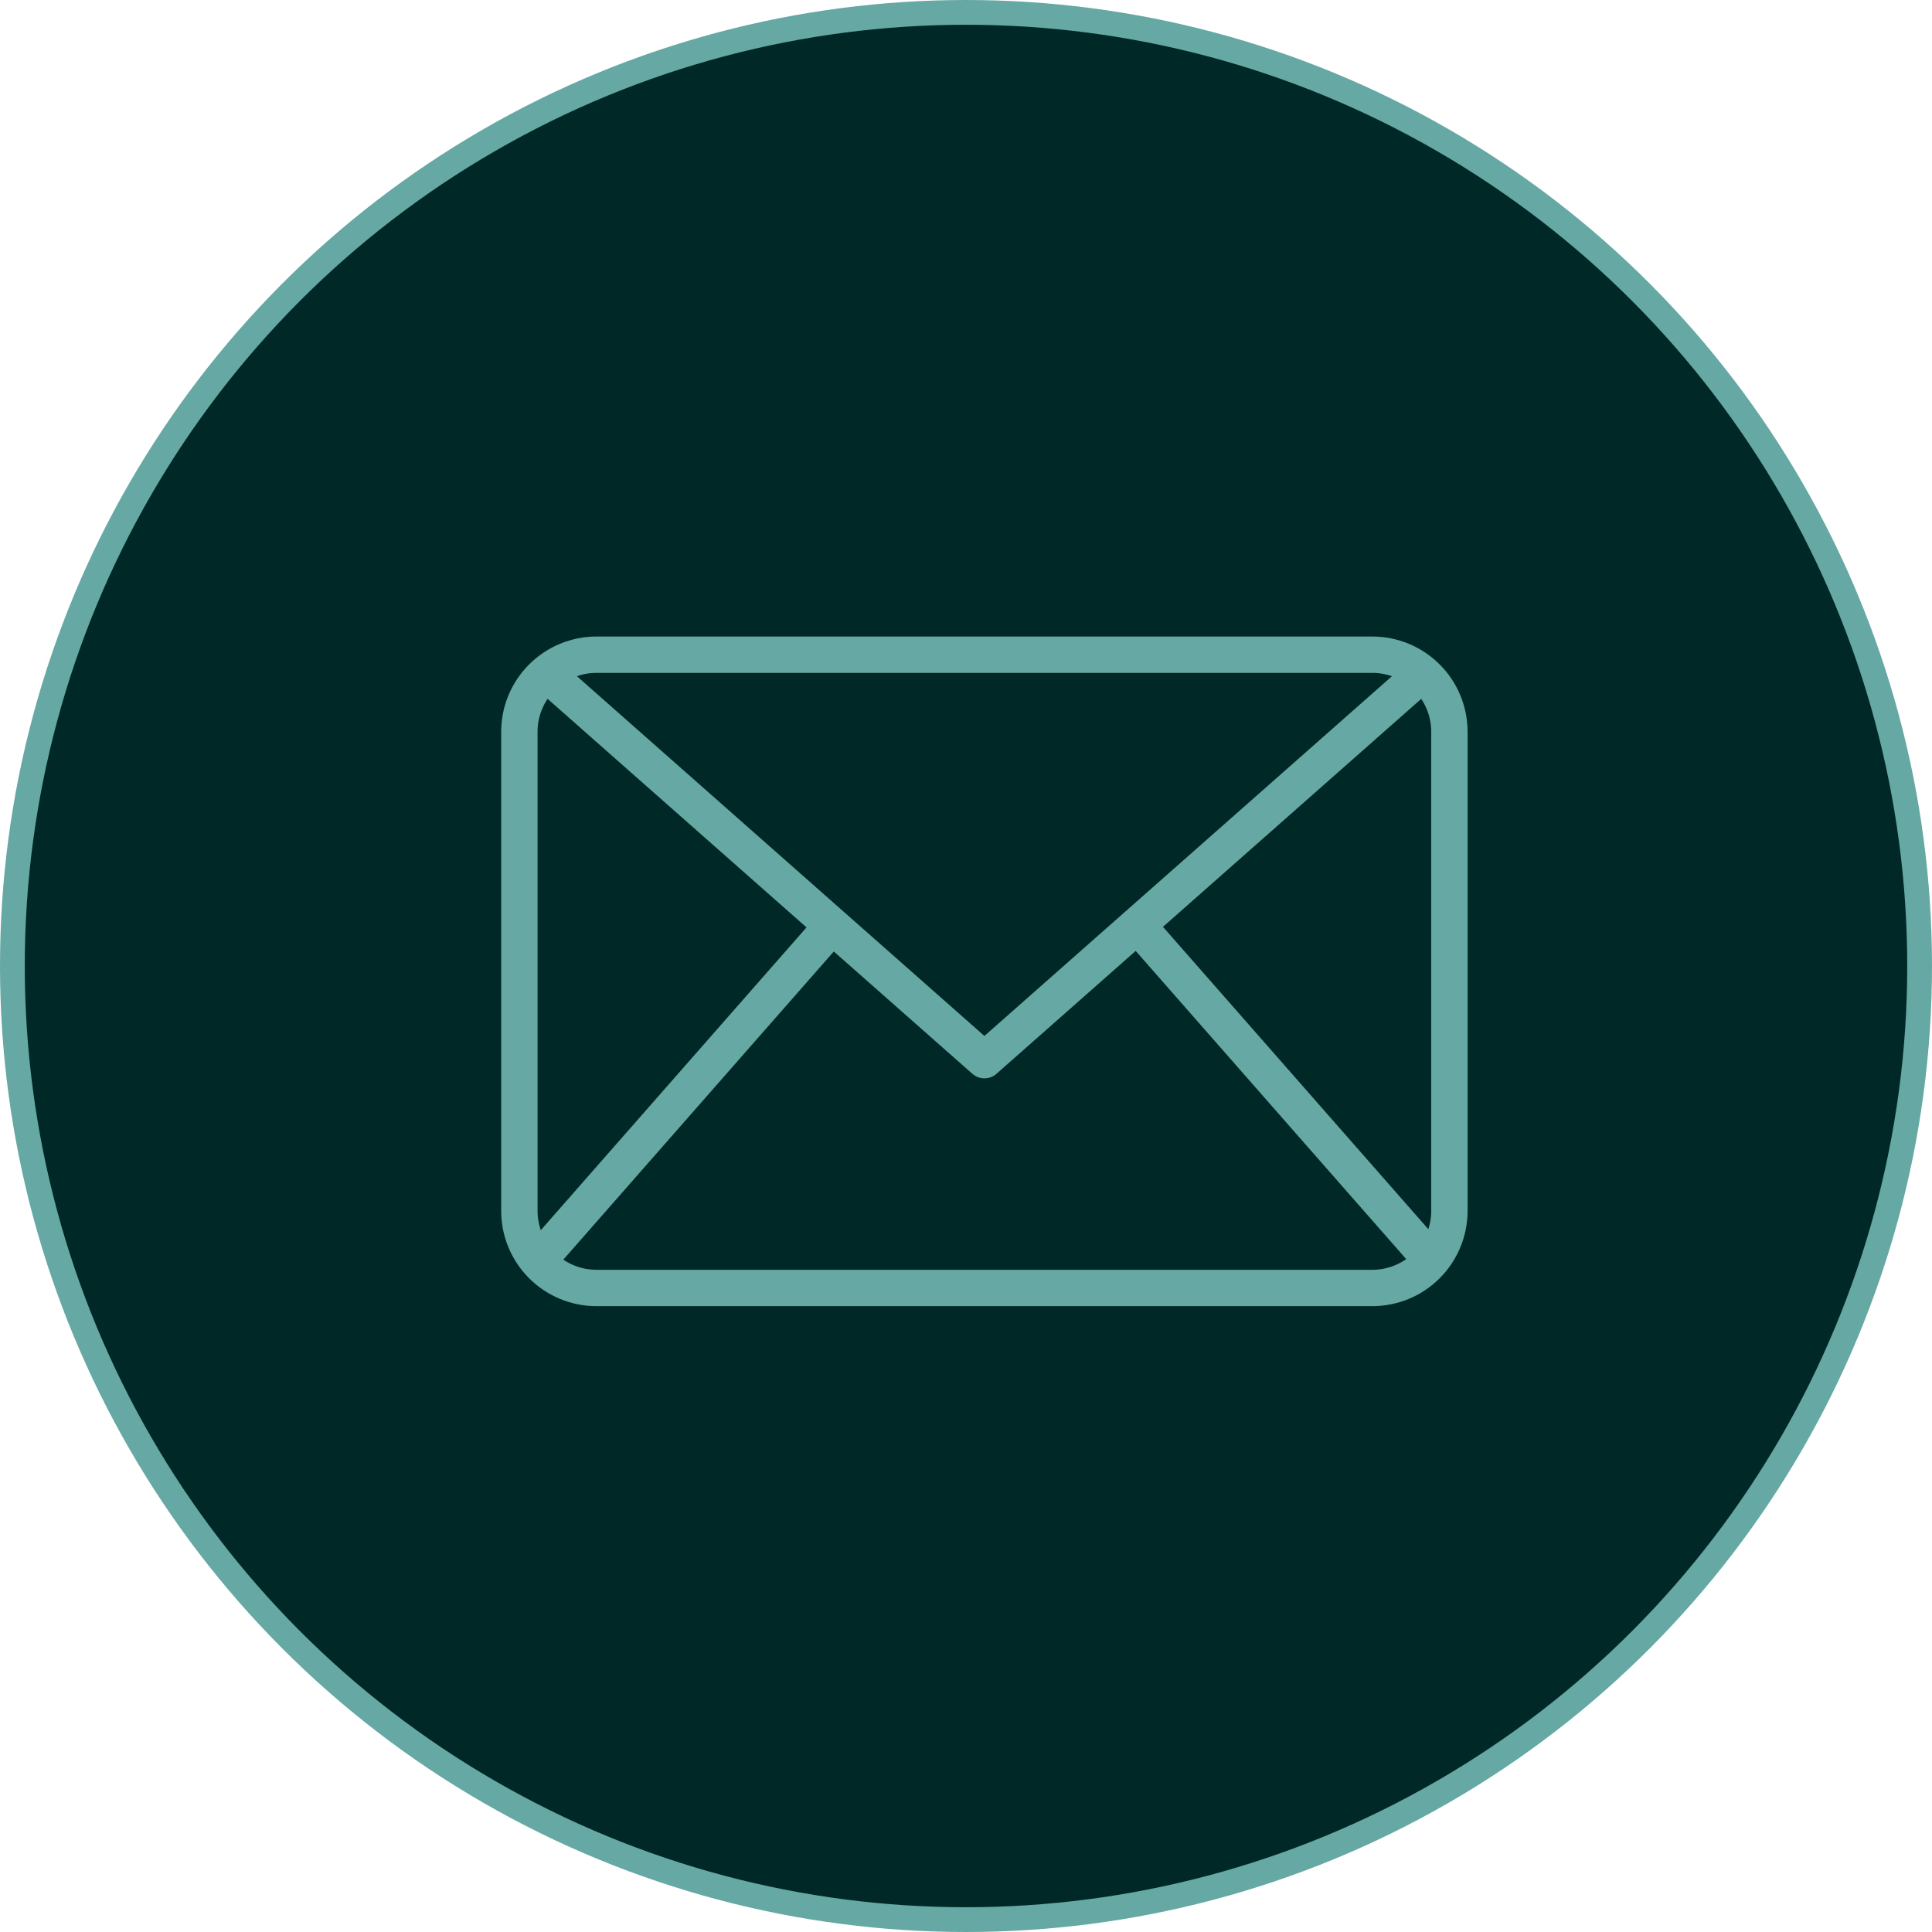 <svg width="78" height="78" viewBox="0 0 78 78" fill="none" xmlns="http://www.w3.org/2000/svg">
<circle cx="39" cy="39" r="38.5" fill="#002826" stroke="#65A8A4"/>
<path d="M55.409 52.733H24.076C23.057 52.732 22.081 52.327 21.361 51.606C20.64 50.886 20.235 49.91 20.234 48.891V29.54C20.235 28.521 20.64 27.545 21.361 26.825C22.081 26.105 23.057 25.699 24.076 25.698H55.409C56.428 25.699 57.404 26.105 58.124 26.825C58.844 27.545 59.249 28.521 59.251 29.54V48.891C59.249 49.91 58.844 50.886 58.124 51.606C57.404 52.327 56.428 52.732 55.409 52.733ZM24.076 27.166C23.446 27.167 22.843 27.417 22.398 27.862C21.953 28.307 21.703 28.911 21.703 29.54V48.891C21.703 49.52 21.953 50.124 22.398 50.569C22.843 51.014 23.446 51.264 24.076 51.265H55.409C56.038 51.264 56.642 51.014 57.087 50.569C57.532 50.124 57.782 49.52 57.782 48.891V29.54C57.782 28.911 57.532 28.307 57.087 27.862C56.642 27.417 56.038 27.167 55.409 27.166H24.076Z" fill="#65A8A4"/>
<path d="M39.743 43.536C39.564 43.536 39.391 43.47 39.257 43.352L21.564 27.735L22.536 26.633L39.743 41.824L56.95 26.635L57.922 27.736L40.229 43.354C40.095 43.472 39.922 43.537 39.743 43.536Z" fill="#65A8A4"/>
<path d="M21.164 50.427L33.05 36.885L34.154 37.854L22.268 51.396L21.164 50.427Z" fill="#65A8A4"/>
<path d="M45.367 37.84L46.471 36.871L58.357 50.413L57.253 51.382L45.367 37.84Z" fill="#65A8A4"/>
</svg>
